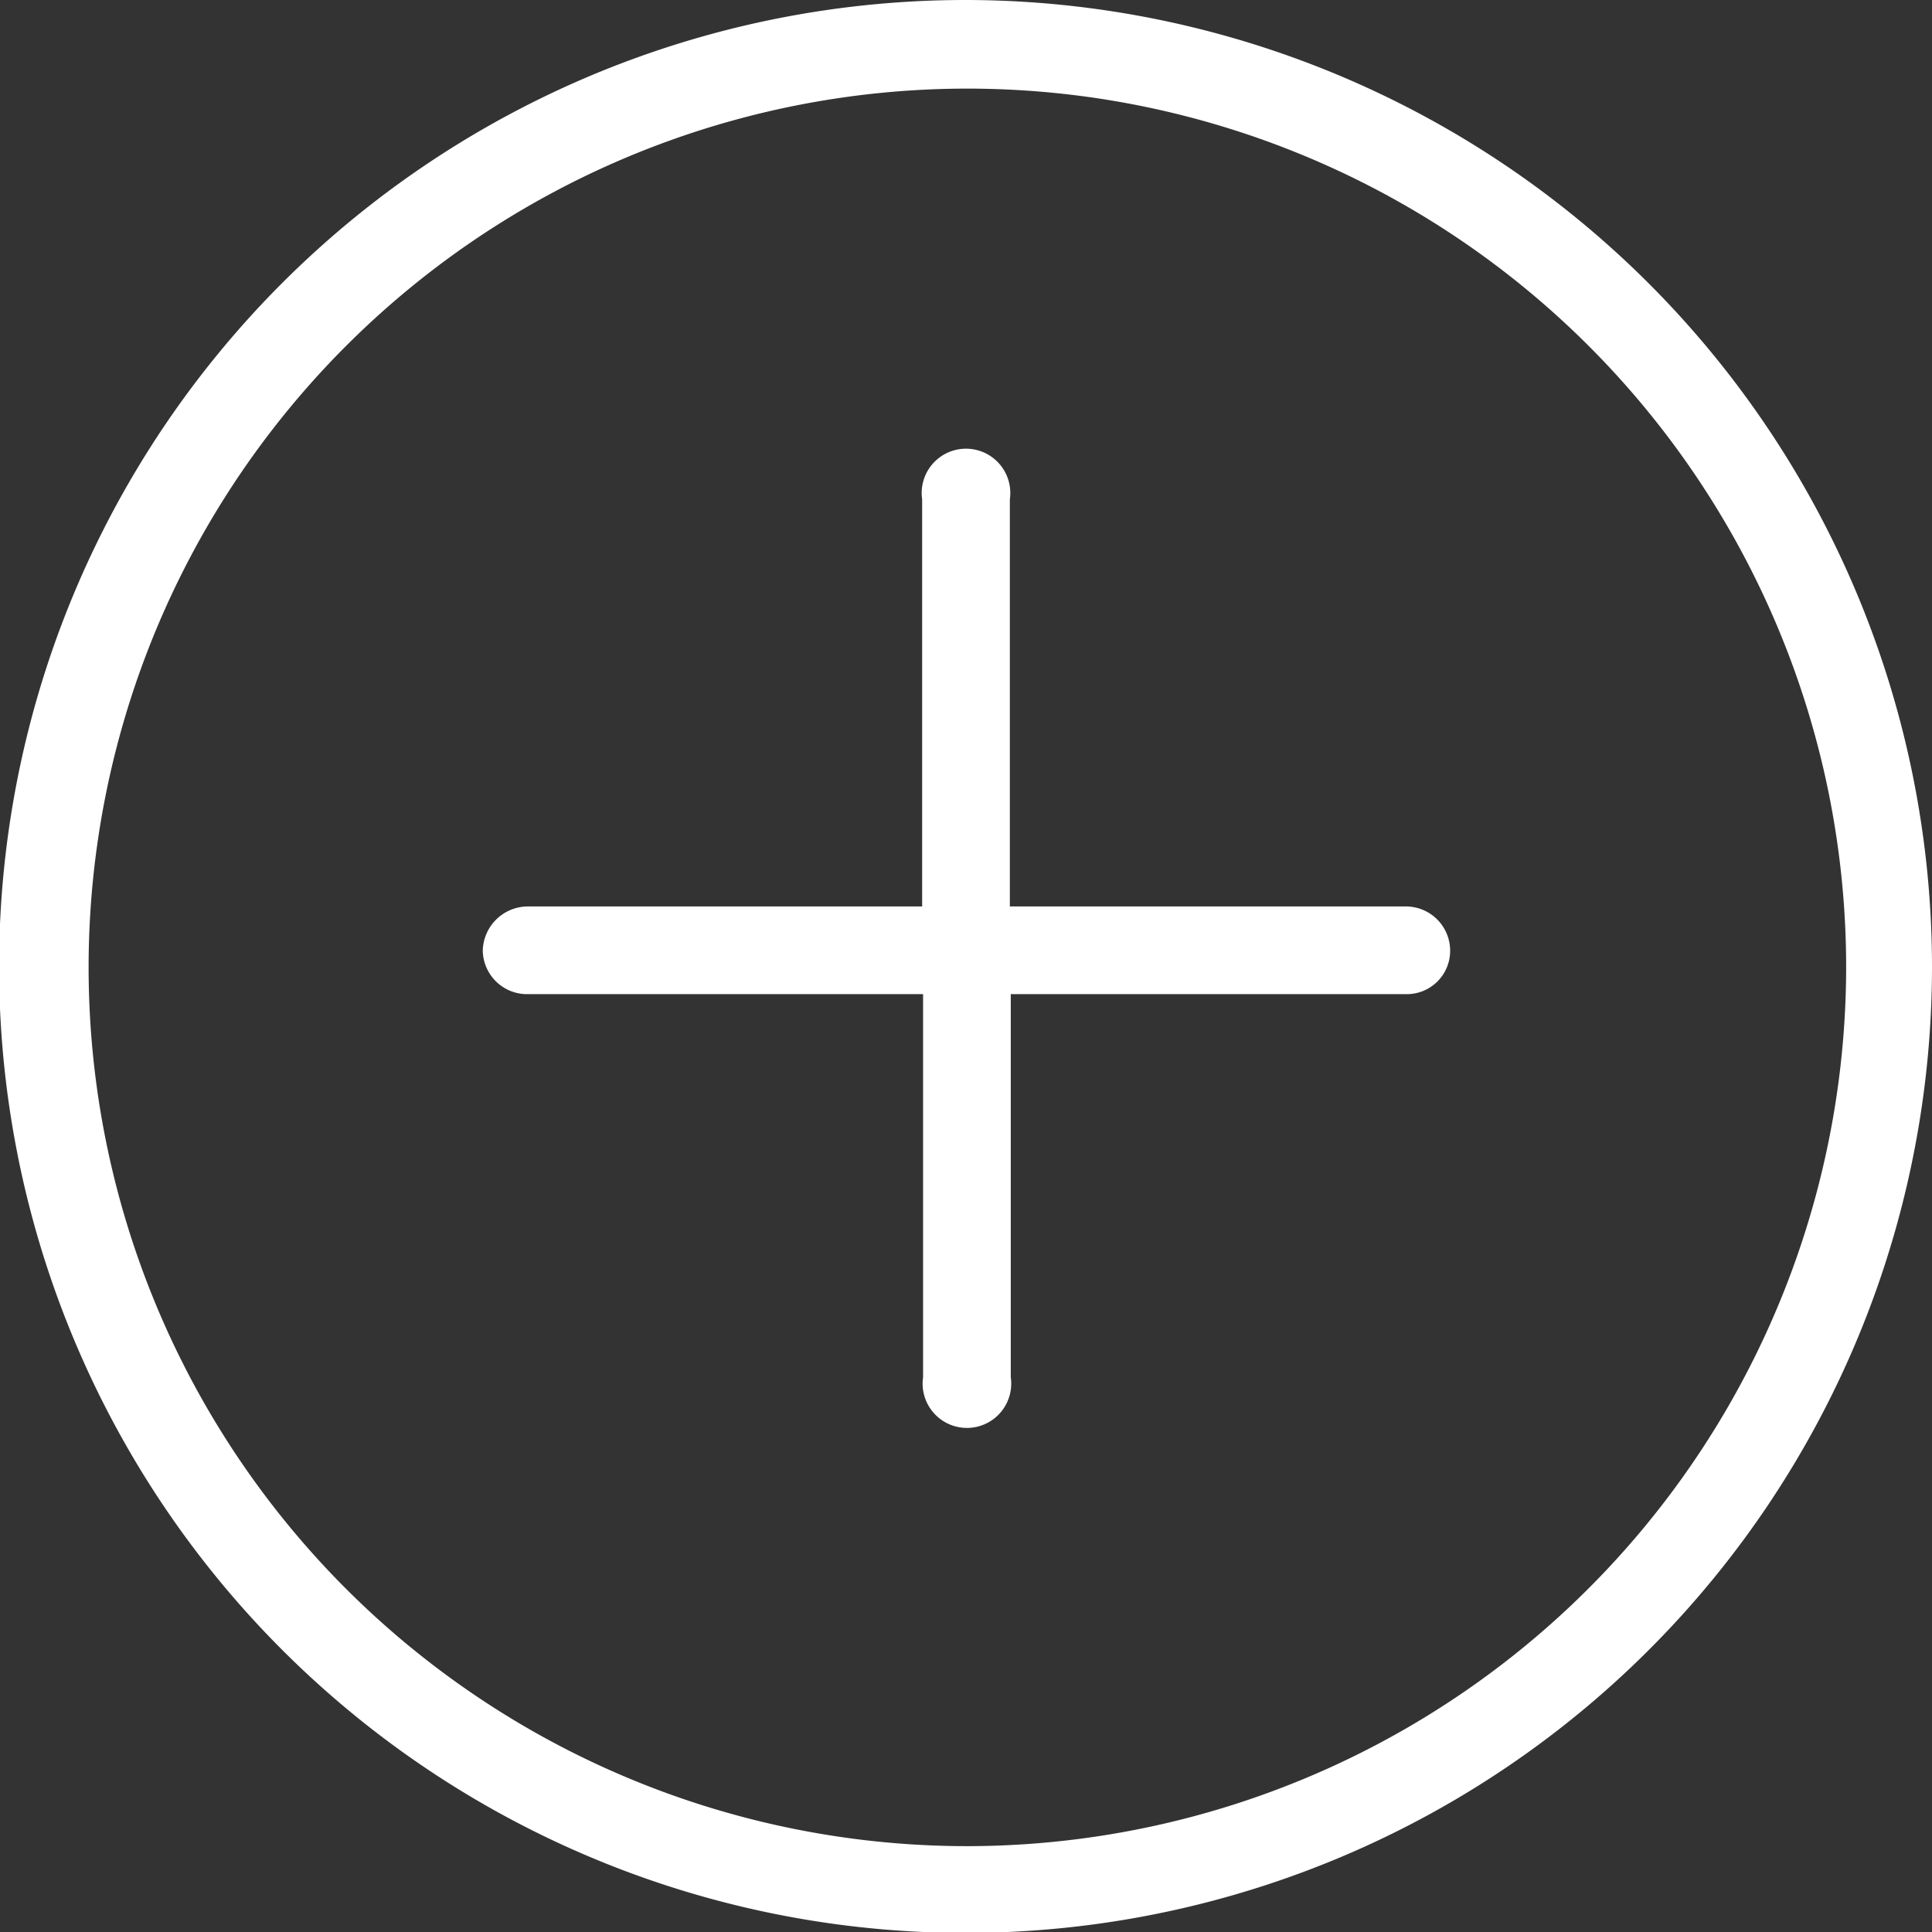 <svg id="Layer_1" data-name="Layer 1" xmlns="http://www.w3.org/2000/svg" viewBox="0 0 20.93 20.93"><rect x="0" y="0" width="20.93" height="20.93" fill="#333333" stroke="none"/><defs><style>.cls-1{fill:#fff;}</style></defs><path class="cls-1" d="M10.47,0A10.47,10.47,0,1,0,20.93,10.47,10.48,10.48,0,0,0,10.47,0Zm0,20A9.52,9.52,0,1,1,20,10.47,9.53,9.53,0,0,1,10.47,20Z"/><path class="cls-1" d="M15.22,9.82H10.94V5.41a.48.48,0,1,0-.95,0V9.82H5.71a.49.49,0,0,0-.48.48.48.48,0,0,0,.48.47H10v4.15a.48.48,0,1,0,.95,0V10.77h4.28a.47.47,0,0,0,.48-.47A.48.48,0,0,0,15.22,9.82Z"/></svg>